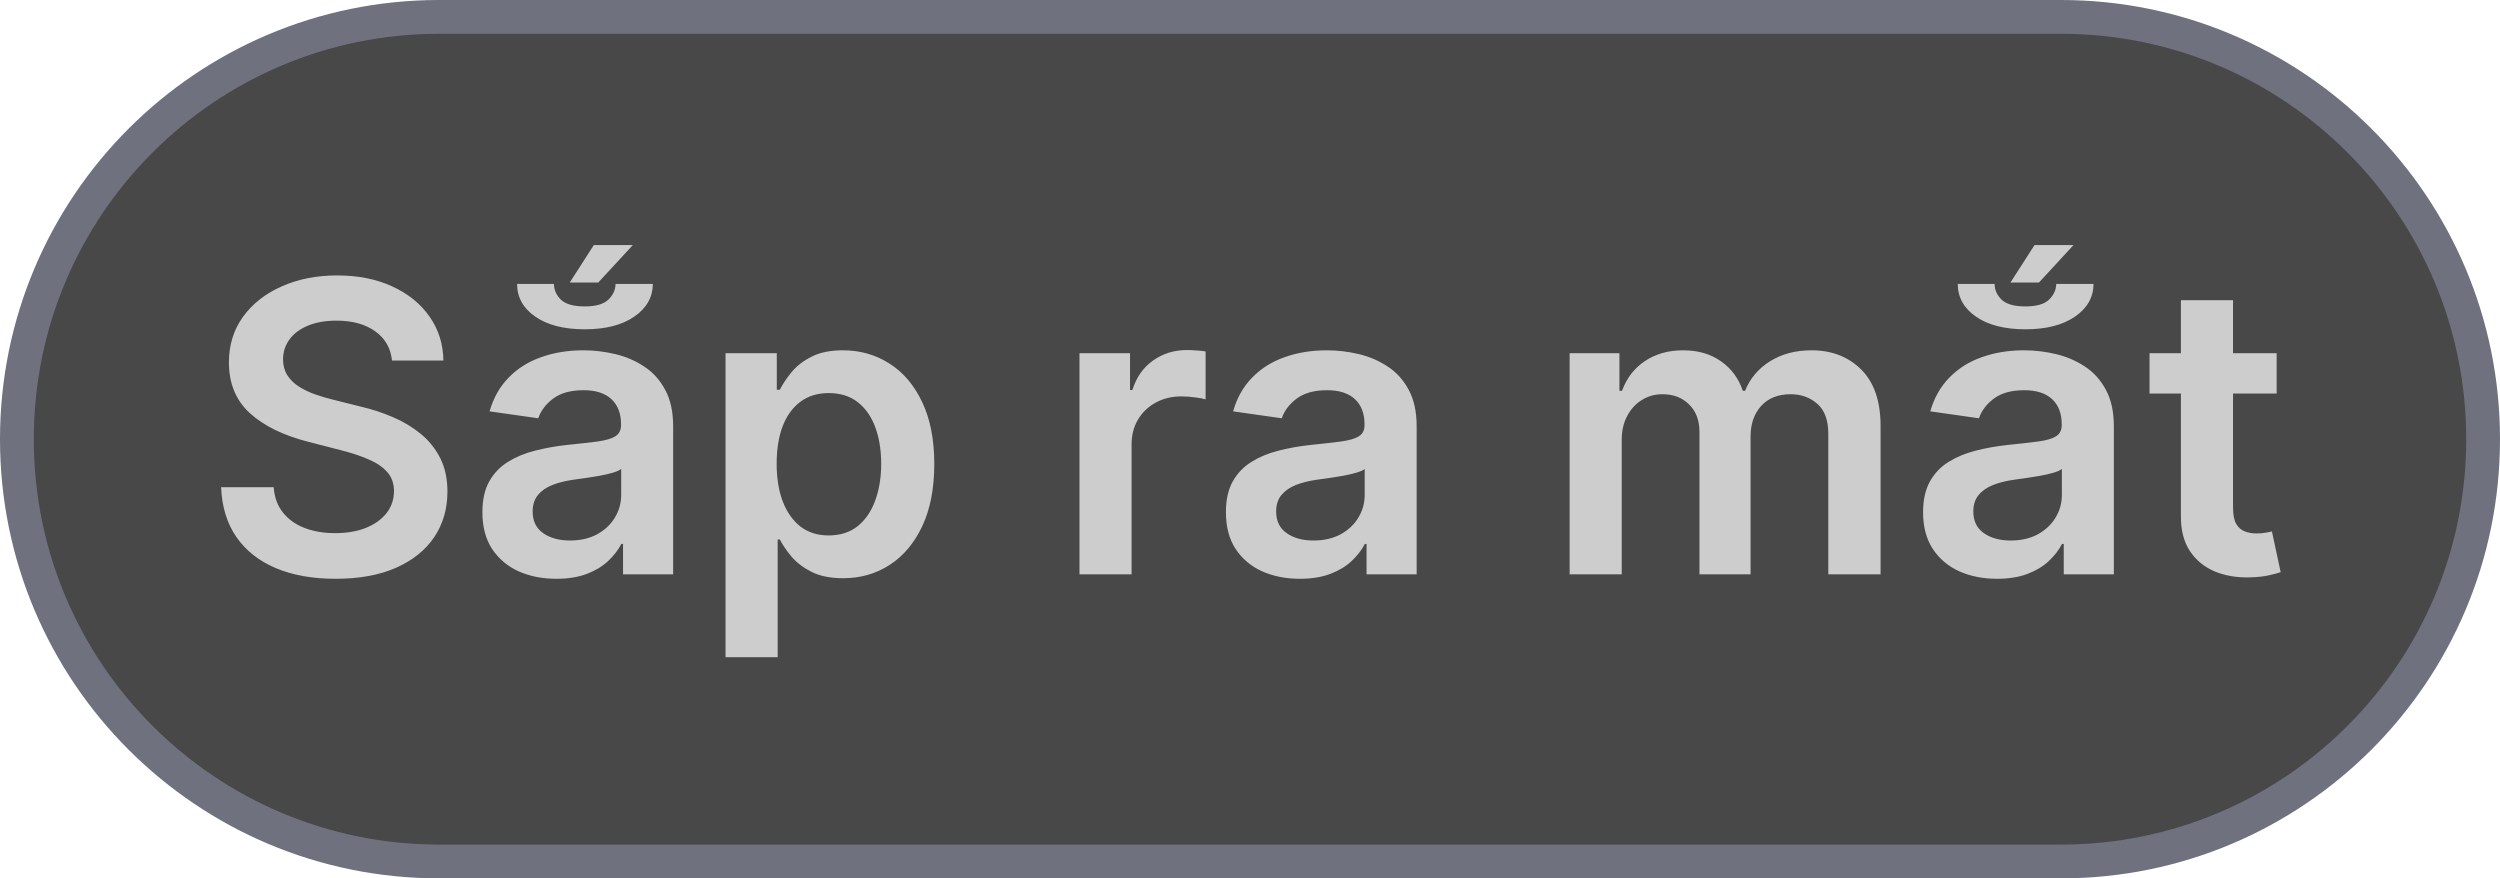<svg width="74" height="26" viewBox="0 0 74 26" fill="none" xmlns="http://www.w3.org/2000/svg">
<path d="M0.5 13C0.5 6.096 6.096 0.5 13 0.5H61C67.904 0.5 73.5 6.096 73.5 13C73.5 19.904 67.904 25.5 61 25.5H13C6.096 25.5 0.5 19.904 0.5 13Z" fill="#1B1B1B" fill-opacity="0.8"/>
<path d="M0.5 13C0.5 6.096 6.096 0.5 13 0.5H61C67.904 0.5 73.5 6.096 73.5 13C73.5 19.904 67.904 25.5 61 25.5H13C6.096 25.5 0.5 19.904 0.5 13Z" stroke="#6F717F"/>
<path d="M11.604 10.672C11.564 10.3 11.396 10.01 11.101 9.803C10.808 9.595 10.428 9.491 9.959 9.491C9.629 9.491 9.347 9.541 9.111 9.641C8.875 9.74 8.695 9.875 8.57 10.046C8.445 10.216 8.381 10.411 8.378 10.629C8.378 10.811 8.419 10.969 8.501 11.102C8.587 11.236 8.702 11.349 8.847 11.443C8.991 11.534 9.152 11.611 9.328 11.673C9.504 11.736 9.682 11.788 9.861 11.831L10.679 12.036C11.008 12.112 11.325 12.216 11.629 12.347C11.936 12.477 12.21 12.642 12.452 12.841C12.696 13.04 12.889 13.28 13.031 13.561C13.173 13.842 13.244 14.172 13.244 14.55C13.244 15.061 13.114 15.511 12.852 15.901C12.591 16.287 12.213 16.59 11.719 16.808C11.227 17.024 10.632 17.132 9.933 17.132C9.254 17.132 8.665 17.027 8.165 16.817C7.668 16.607 7.278 16.3 6.997 15.896C6.719 15.493 6.568 15.001 6.545 14.422H8.101C8.124 14.726 8.217 14.979 8.382 15.18C8.547 15.382 8.761 15.533 9.026 15.632C9.293 15.732 9.591 15.781 9.92 15.781C10.264 15.781 10.565 15.73 10.824 15.628C11.085 15.523 11.29 15.378 11.438 15.193C11.585 15.006 11.661 14.787 11.663 14.537C11.661 14.31 11.594 14.122 11.463 13.974C11.332 13.824 11.149 13.699 10.913 13.599C10.68 13.497 10.408 13.406 10.095 13.327L9.102 13.071C8.384 12.886 7.815 12.607 7.398 12.232C6.983 11.854 6.776 11.352 6.776 10.727C6.776 10.213 6.915 9.763 7.193 9.376C7.474 8.99 7.857 8.69 8.339 8.477C8.822 8.261 9.369 8.153 9.98 8.153C10.599 8.153 11.142 8.261 11.608 8.477C12.077 8.69 12.445 8.987 12.712 9.368C12.979 9.746 13.117 10.18 13.125 10.672H11.604ZM16.469 17.132C16.054 17.132 15.681 17.058 15.348 16.91C15.019 16.76 14.758 16.538 14.564 16.246C14.374 15.953 14.279 15.592 14.279 15.163C14.279 14.794 14.347 14.489 14.483 14.247C14.62 14.006 14.806 13.812 15.041 13.668C15.277 13.523 15.543 13.413 15.838 13.339C16.137 13.263 16.445 13.207 16.763 13.173C17.147 13.133 17.458 13.098 17.696 13.067C17.935 13.033 18.108 12.982 18.216 12.913C18.327 12.842 18.383 12.733 18.383 12.585V12.56C18.383 12.239 18.287 11.99 18.097 11.814C17.907 11.638 17.633 11.55 17.274 11.55C16.897 11.55 16.597 11.632 16.375 11.797C16.157 11.962 16.009 12.156 15.932 12.381L14.492 12.176C14.605 11.778 14.793 11.446 15.054 11.179C15.316 10.909 15.635 10.707 16.013 10.574C16.391 10.438 16.809 10.369 17.266 10.369C17.581 10.369 17.895 10.406 18.208 10.48C18.52 10.554 18.806 10.676 19.064 10.847C19.323 11.014 19.53 11.243 19.686 11.533C19.846 11.822 19.925 12.185 19.925 12.619V17H18.442V16.101H18.391C18.297 16.283 18.165 16.453 17.995 16.612C17.827 16.768 17.615 16.895 17.36 16.991C17.107 17.085 16.81 17.132 16.469 17.132ZM16.87 15.999C17.179 15.999 17.448 15.938 17.675 15.815C17.902 15.69 18.077 15.526 18.199 15.321C18.324 15.117 18.387 14.893 18.387 14.652V13.881C18.338 13.921 18.256 13.957 18.14 13.992C18.026 14.026 17.898 14.055 17.756 14.081C17.614 14.107 17.473 14.129 17.334 14.149C17.195 14.169 17.074 14.186 16.972 14.2C16.742 14.232 16.536 14.283 16.354 14.354C16.172 14.425 16.029 14.524 15.924 14.652C15.819 14.777 15.766 14.939 15.766 15.138C15.766 15.422 15.87 15.636 16.077 15.781C16.284 15.926 16.549 15.999 16.87 15.999ZM18.221 8.405H19.324C19.321 8.8 19.138 9.122 18.774 9.372C18.414 9.622 17.925 9.747 17.309 9.747C16.692 9.747 16.203 9.622 15.843 9.372C15.485 9.122 15.306 8.8 15.306 8.405H16.397C16.397 8.578 16.465 8.733 16.601 8.869C16.74 9.003 16.976 9.07 17.309 9.07C17.635 9.07 17.868 9.003 18.008 8.869C18.147 8.733 18.218 8.578 18.221 8.405ZM16.865 8.362L17.577 7.254H18.732L17.709 8.362H16.865ZM21.476 19.454V10.454H22.993V11.537H23.083C23.162 11.378 23.274 11.209 23.419 11.03C23.564 10.848 23.76 10.693 24.008 10.565C24.255 10.435 24.57 10.369 24.953 10.369C25.459 10.369 25.915 10.499 26.321 10.757C26.73 11.013 27.054 11.392 27.293 11.895C27.534 12.395 27.655 13.008 27.655 13.736C27.655 14.454 27.537 15.065 27.302 15.568C27.066 16.071 26.745 16.454 26.338 16.719C25.932 16.983 25.472 17.115 24.958 17.115C24.583 17.115 24.272 17.053 24.024 16.928C23.777 16.803 23.578 16.652 23.428 16.476C23.28 16.297 23.165 16.128 23.083 15.969H23.019V19.454H21.476ZM22.989 13.727C22.989 14.151 23.049 14.521 23.168 14.839C23.29 15.158 23.465 15.406 23.692 15.585C23.922 15.761 24.201 15.849 24.527 15.849C24.868 15.849 25.154 15.758 25.384 15.577C25.614 15.392 25.787 15.141 25.904 14.822C26.023 14.501 26.083 14.136 26.083 13.727C26.083 13.321 26.024 12.96 25.908 12.645C25.791 12.329 25.618 12.082 25.388 11.903C25.158 11.724 24.871 11.635 24.527 11.635C24.198 11.635 23.918 11.722 23.688 11.895C23.458 12.068 23.283 12.311 23.164 12.624C23.047 12.936 22.989 13.304 22.989 13.727ZM31.953 17V10.454H33.449V11.546H33.517C33.636 11.168 33.841 10.876 34.13 10.672C34.423 10.464 34.757 10.361 35.132 10.361C35.217 10.361 35.312 10.365 35.417 10.374C35.525 10.379 35.615 10.389 35.686 10.403V11.822C35.62 11.8 35.517 11.78 35.375 11.763C35.235 11.743 35.1 11.733 34.97 11.733C34.689 11.733 34.436 11.794 34.211 11.916C33.99 12.036 33.815 12.202 33.687 12.415C33.559 12.628 33.495 12.874 33.495 13.152V17H31.953ZM38.477 17.132C38.062 17.132 37.689 17.058 37.356 16.91C37.027 16.76 36.765 16.538 36.572 16.246C36.382 15.953 36.287 15.592 36.287 15.163C36.287 14.794 36.355 14.489 36.491 14.247C36.627 14.006 36.814 13.812 37.049 13.668C37.285 13.523 37.551 13.413 37.846 13.339C38.145 13.263 38.453 13.207 38.771 13.173C39.154 13.133 39.466 13.098 39.704 13.067C39.943 13.033 40.116 12.982 40.224 12.913C40.335 12.842 40.39 12.733 40.39 12.585V12.56C40.39 12.239 40.295 11.99 40.105 11.814C39.914 11.638 39.64 11.55 39.282 11.55C38.904 11.55 38.605 11.632 38.383 11.797C38.164 11.962 38.017 12.156 37.94 12.381L36.5 12.176C36.613 11.778 36.801 11.446 37.062 11.179C37.324 10.909 37.643 10.707 38.021 10.574C38.399 10.438 38.816 10.369 39.274 10.369C39.589 10.369 39.903 10.406 40.216 10.48C40.528 10.554 40.814 10.676 41.072 10.847C41.331 11.014 41.538 11.243 41.694 11.533C41.853 11.822 41.933 12.185 41.933 12.619V17H40.45V16.101H40.399C40.305 16.283 40.173 16.453 40.002 16.612C39.835 16.768 39.623 16.895 39.367 16.991C39.115 17.085 38.818 17.132 38.477 17.132ZM38.877 15.999C39.187 15.999 39.456 15.938 39.683 15.815C39.91 15.69 40.085 15.526 40.207 15.321C40.332 15.117 40.395 14.893 40.395 14.652V13.881C40.346 13.921 40.264 13.957 40.147 13.992C40.034 14.026 39.906 14.055 39.764 14.081C39.622 14.107 39.481 14.129 39.342 14.149C39.203 14.169 39.082 14.186 38.98 14.2C38.75 14.232 38.544 14.283 38.362 14.354C38.18 14.425 38.037 14.524 37.931 14.652C37.826 14.777 37.774 14.939 37.774 15.138C37.774 15.422 37.877 15.636 38.085 15.781C38.292 15.926 38.556 15.999 38.877 15.999ZM46.461 17V10.454H47.935V11.567H48.012C48.148 11.192 48.374 10.899 48.689 10.689C49.005 10.476 49.381 10.369 49.819 10.369C50.262 10.369 50.635 10.477 50.939 10.693C51.246 10.906 51.462 11.197 51.587 11.567H51.655C51.8 11.203 52.044 10.913 52.388 10.697C52.735 10.479 53.145 10.369 53.62 10.369C54.222 10.369 54.713 10.56 55.094 10.94C55.475 11.321 55.665 11.876 55.665 12.607V17H54.118V12.845C54.118 12.439 54.01 12.142 53.794 11.954C53.578 11.764 53.314 11.669 53.002 11.669C52.63 11.669 52.338 11.786 52.128 12.018C51.921 12.249 51.817 12.548 51.817 12.918V17H50.304V12.781C50.304 12.443 50.202 12.173 49.998 11.972C49.796 11.77 49.532 11.669 49.205 11.669C48.983 11.669 48.782 11.726 48.6 11.839C48.418 11.95 48.273 12.108 48.165 12.312C48.057 12.514 48.003 12.75 48.003 13.02V17H46.461ZM59.114 17.132C58.699 17.132 58.325 17.058 57.993 16.91C57.663 16.76 57.402 16.538 57.209 16.246C57.019 15.953 56.923 15.592 56.923 15.163C56.923 14.794 56.992 14.489 57.128 14.247C57.264 14.006 57.45 13.812 57.686 13.668C57.922 13.523 58.188 13.413 58.483 13.339C58.781 13.263 59.09 13.207 59.408 13.173C59.791 13.133 60.102 13.098 60.341 13.067C60.58 13.033 60.753 12.982 60.861 12.913C60.972 12.842 61.027 12.733 61.027 12.585V12.56C61.027 12.239 60.932 11.99 60.742 11.814C60.551 11.638 60.277 11.55 59.919 11.55C59.541 11.55 59.242 11.632 59.02 11.797C58.801 11.962 58.653 12.156 58.577 12.381L57.136 12.176C57.25 11.778 57.438 11.446 57.699 11.179C57.96 10.909 58.28 10.707 58.658 10.574C59.035 10.438 59.453 10.369 59.91 10.369C60.226 10.369 60.54 10.406 60.852 10.48C61.165 10.554 61.45 10.676 61.709 10.847C61.967 11.014 62.175 11.243 62.331 11.533C62.49 11.822 62.57 12.185 62.57 12.619V17H61.087V16.101H61.035C60.942 16.283 60.81 16.453 60.639 16.612C60.472 16.768 60.26 16.895 60.004 16.991C59.751 17.085 59.455 17.132 59.114 17.132ZM59.514 15.999C59.824 15.999 60.092 15.938 60.32 15.815C60.547 15.69 60.722 15.526 60.844 15.321C60.969 15.117 61.031 14.893 61.031 14.652V13.881C60.983 13.921 60.901 13.957 60.784 13.992C60.67 14.026 60.543 14.055 60.401 14.081C60.258 14.107 60.118 14.129 59.979 14.149C59.84 14.169 59.719 14.186 59.617 14.2C59.386 14.232 59.18 14.283 58.999 14.354C58.817 14.425 58.673 14.524 58.568 14.652C58.463 14.777 58.41 14.939 58.41 15.138C58.41 15.422 58.514 15.636 58.722 15.781C58.929 15.926 59.193 15.999 59.514 15.999ZM60.865 8.405H61.969C61.966 8.8 61.783 9.122 61.419 9.372C61.058 9.622 60.57 9.747 59.953 9.747C59.337 9.747 58.848 9.622 58.487 9.372C58.129 9.122 57.95 8.8 57.95 8.405H59.041C59.041 8.578 59.109 8.733 59.246 8.869C59.385 9.003 59.621 9.07 59.953 9.07C60.28 9.07 60.513 9.003 60.652 8.869C60.791 8.733 60.862 8.578 60.865 8.405ZM59.51 8.362L60.222 7.254H61.376L60.354 8.362H59.51ZM67.389 10.454V11.648H63.626V10.454H67.389ZM64.555 8.886H66.098V15.031C66.098 15.239 66.129 15.398 66.192 15.508C66.257 15.617 66.342 15.69 66.447 15.73C66.553 15.77 66.669 15.79 66.797 15.79C66.894 15.79 66.981 15.783 67.061 15.768C67.144 15.754 67.206 15.742 67.249 15.73L67.508 16.936C67.426 16.965 67.308 16.996 67.155 17.03C67.004 17.064 66.82 17.084 66.601 17.09C66.215 17.101 65.867 17.043 65.557 16.915C65.247 16.784 65.001 16.582 64.82 16.31C64.641 16.037 64.553 15.696 64.555 15.287V8.886Z" fill="#CDCDCD"/>
</svg>
